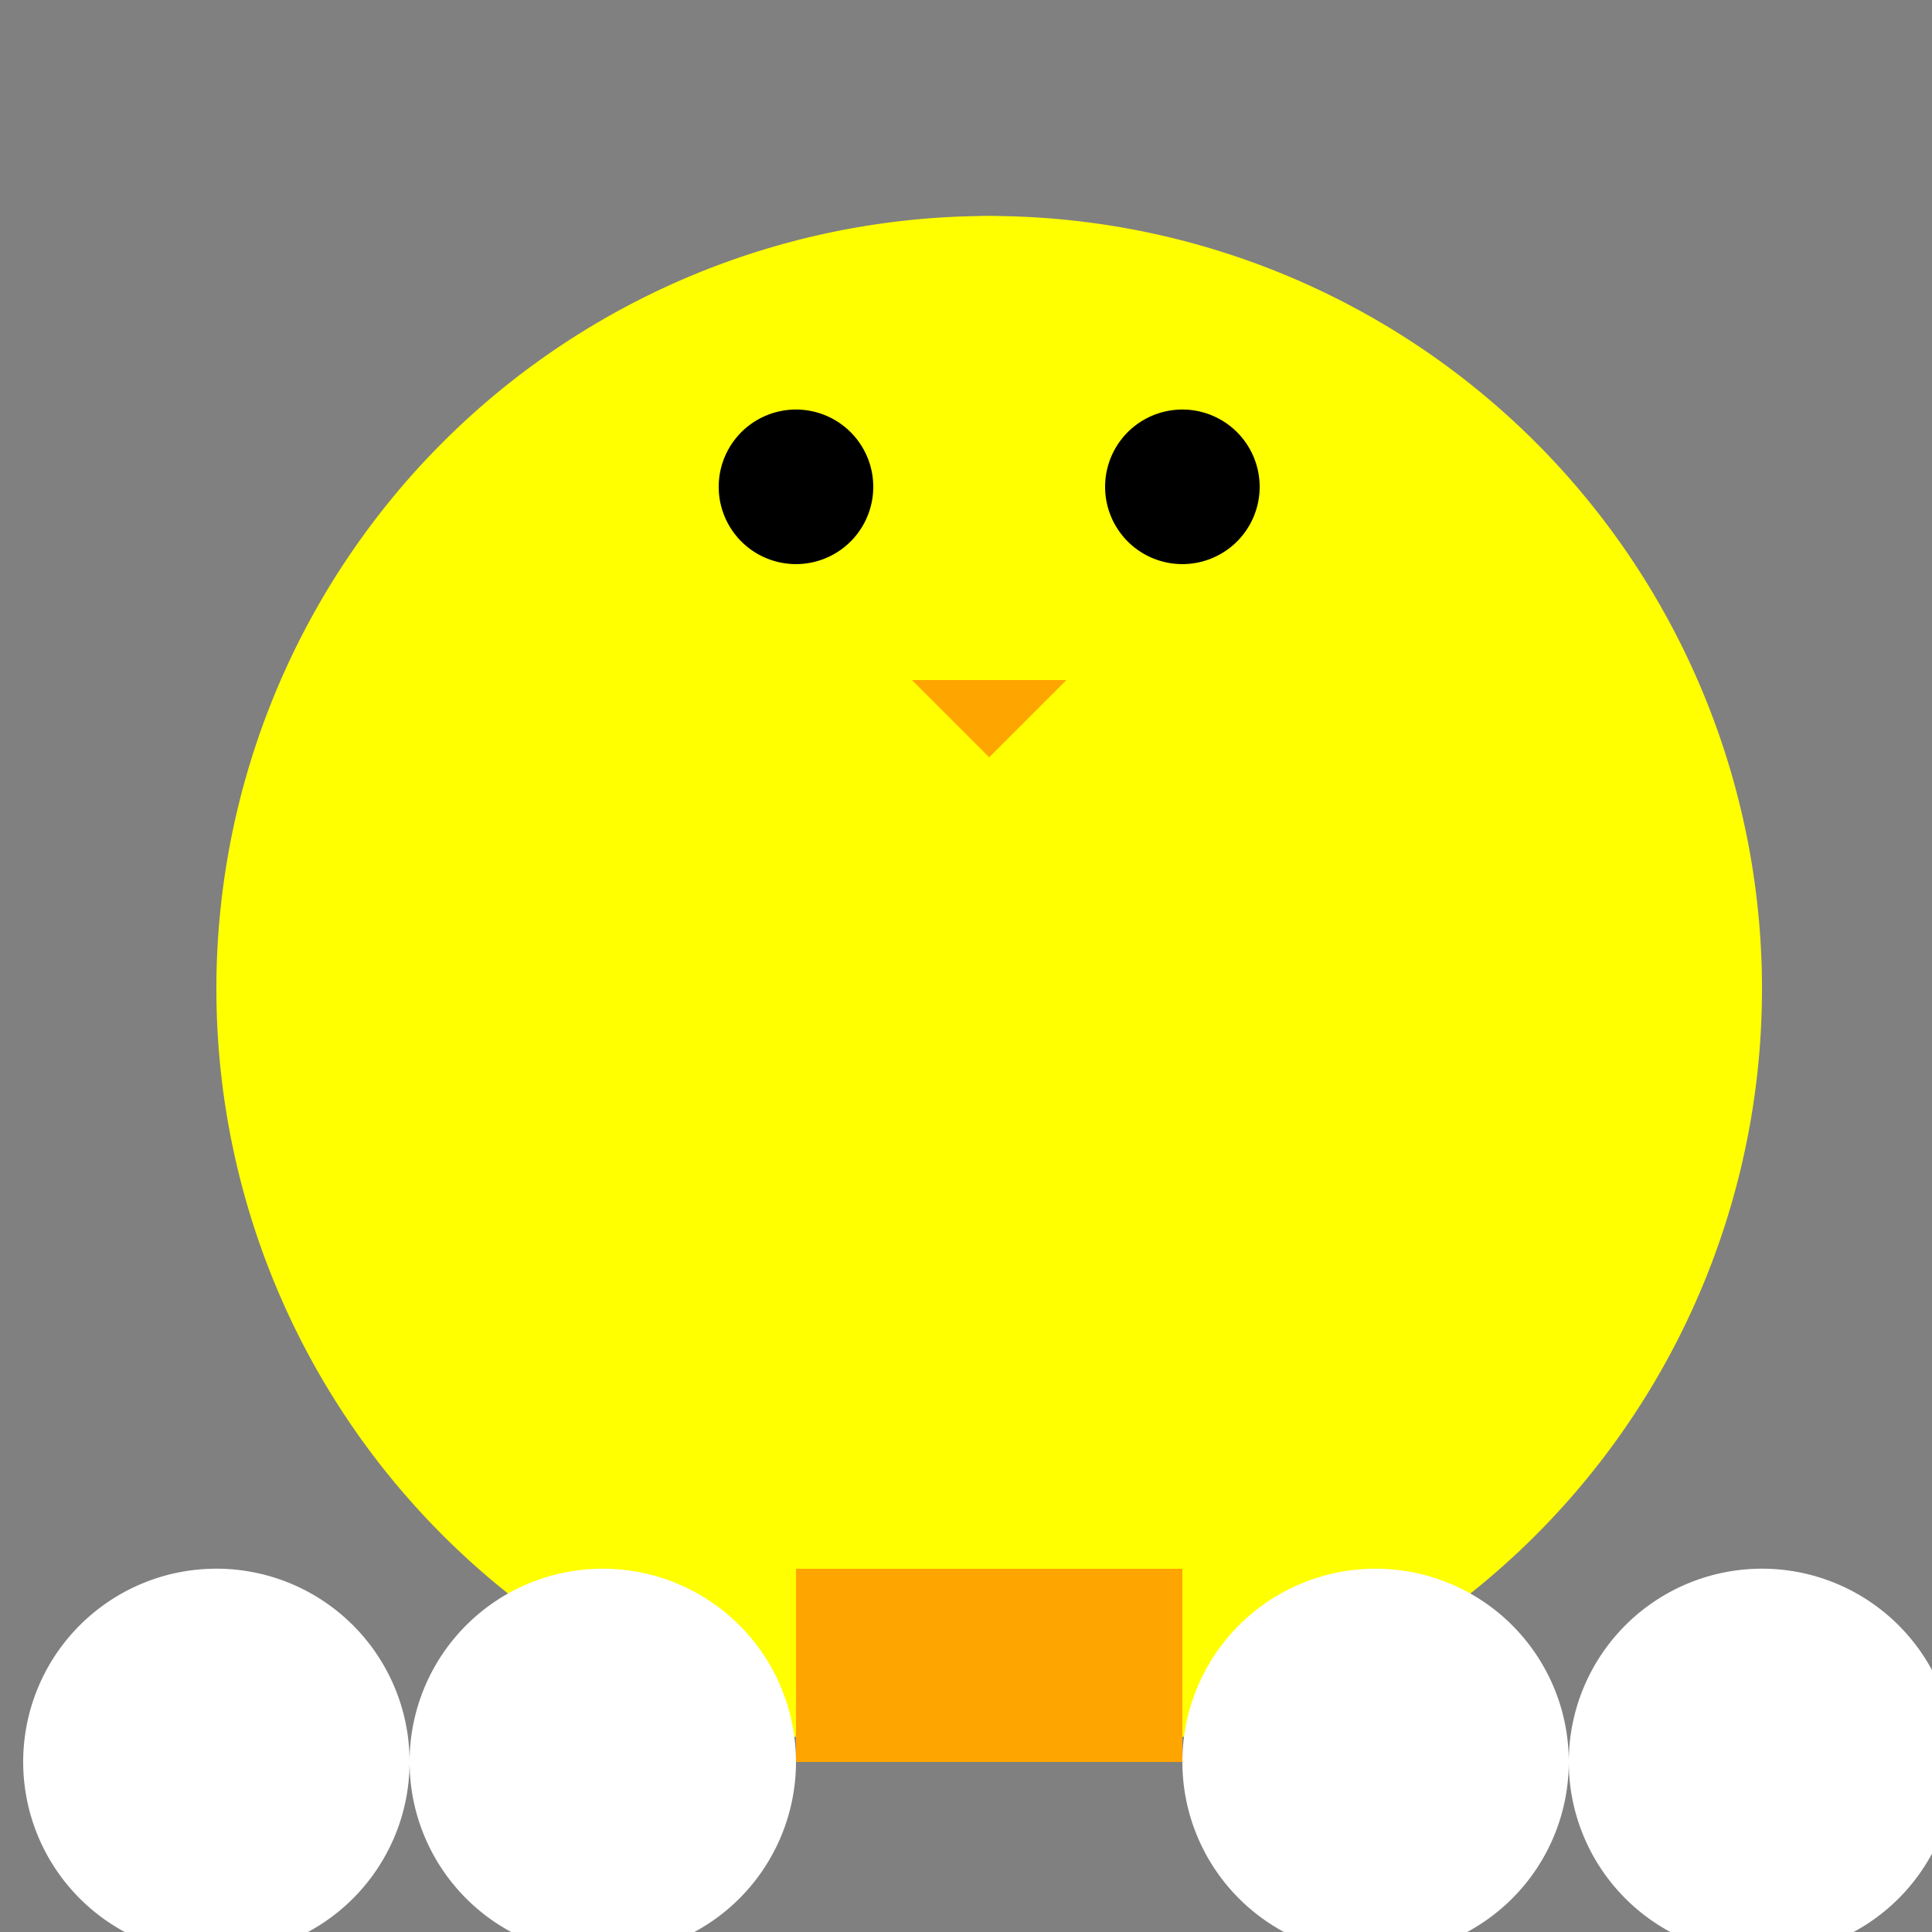 <!--

Generated by DrawGPT.
Free, open source, AI generated images in SVG, PNG, and HTML Canvas format.
https://drawgpt.ai

Created: 2023-11-25T19:00:38.711Z
Link: https://drawgpt.ai/prompt/125371/

-->
<svg xmlns="http://www.w3.org/2000/svg" xmlns:xlink="http://www.w3.org/1999/xlink" width="500" height="500"><rect width="100%" height="100%" fill="#808080" stroke="none"/><defs/><g><path fill="yellow" stroke="none" paint-order="stroke fill markers" d=" M 456 256 A 200 200 0 1 1 456 255.8"/><path fill="yellow" stroke="none" paint-order="stroke fill markers" d=" M 356 156 A 100 100 0 1 1 356 155.9"/><path fill="black" stroke="none" paint-order="stroke fill markers" d=" M 226 126 A 20 20 0 1 1 226 125.98"/><path fill="black" stroke="none" paint-order="stroke fill markers" d=" M 326 126 A 20 20 0 1 1 326 125.98"/><path fill="orange" stroke="none" paint-order="stroke fill markers" d=" M 256 176 L 236 176 L 256 196 L 276 176"/><path fill="yellow" stroke="none" paint-order="stroke fill markers" d=" M 56 256 Q 256 406 456 256 L 56 256"/><path fill="orange" stroke="none" paint-order="stroke fill markers" d=" M 206 406 L 206 456 L 256 456 L 256 406"/><path fill="orange" stroke="none" paint-order="stroke fill markers" d=" M 306 406 L 306 456 L 256 456 L 256 406"/><path fill="white" stroke="none" paint-order="stroke fill markers" d=" M 106 456 A 50 50 0 1 1 106 455.95"/><path fill="white" stroke="none" paint-order="stroke fill markers" d=" M 506 456 A 50 50 0 1 1 506 455.95"/><path fill="white" stroke="none" paint-order="stroke fill markers" d=" M 206 456 A 50 50 0 1 1 206 455.95"/><path fill="white" stroke="none" paint-order="stroke fill markers" d=" M 406 456 A 50 50 0 1 1 406 455.95"/></g></svg>